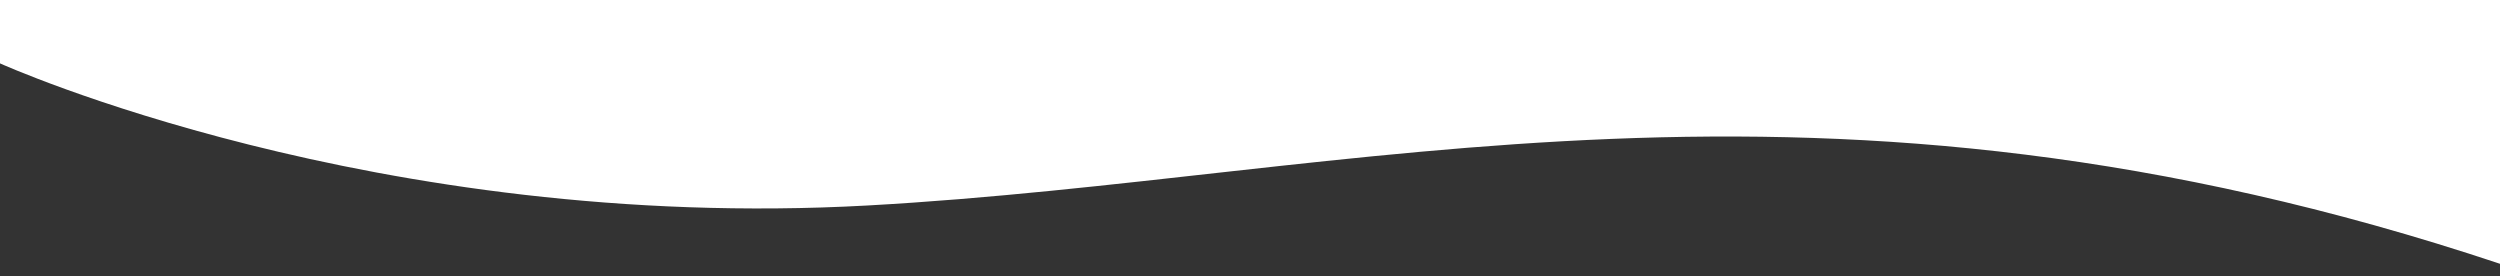 <?xml version="1.0" encoding="utf-8"?>
<!-- Generator: Adobe Illustrator 25.3.0, SVG Export Plug-In . SVG Version: 6.00 Build 0)  -->
<svg version="1.1" id="Layer_1" xmlns="http://www.w3.org/2000/svg" xmlns:xlink="http://www.w3.org/1999/xlink" x="0px" y="0px"
	 viewBox="0 0 1921 212.4" style="enable-background:new 0 0 1921 212.4;" xml:space="preserve">
<rect x="0" y="0" width="1921" height="212.4" fill="#333333" stroke="none"/>
<style type="text/css">
	.st0{fill:#FFFFFF;}
</style>
<g>
	<path class="st0" d="M1921,202.7c-525.7-175.2-876-65.8-1254.4-44.8C288.2,178.9,0,48.7,0,48.7V0h1921V202.7z"/>
</g>
</svg>
